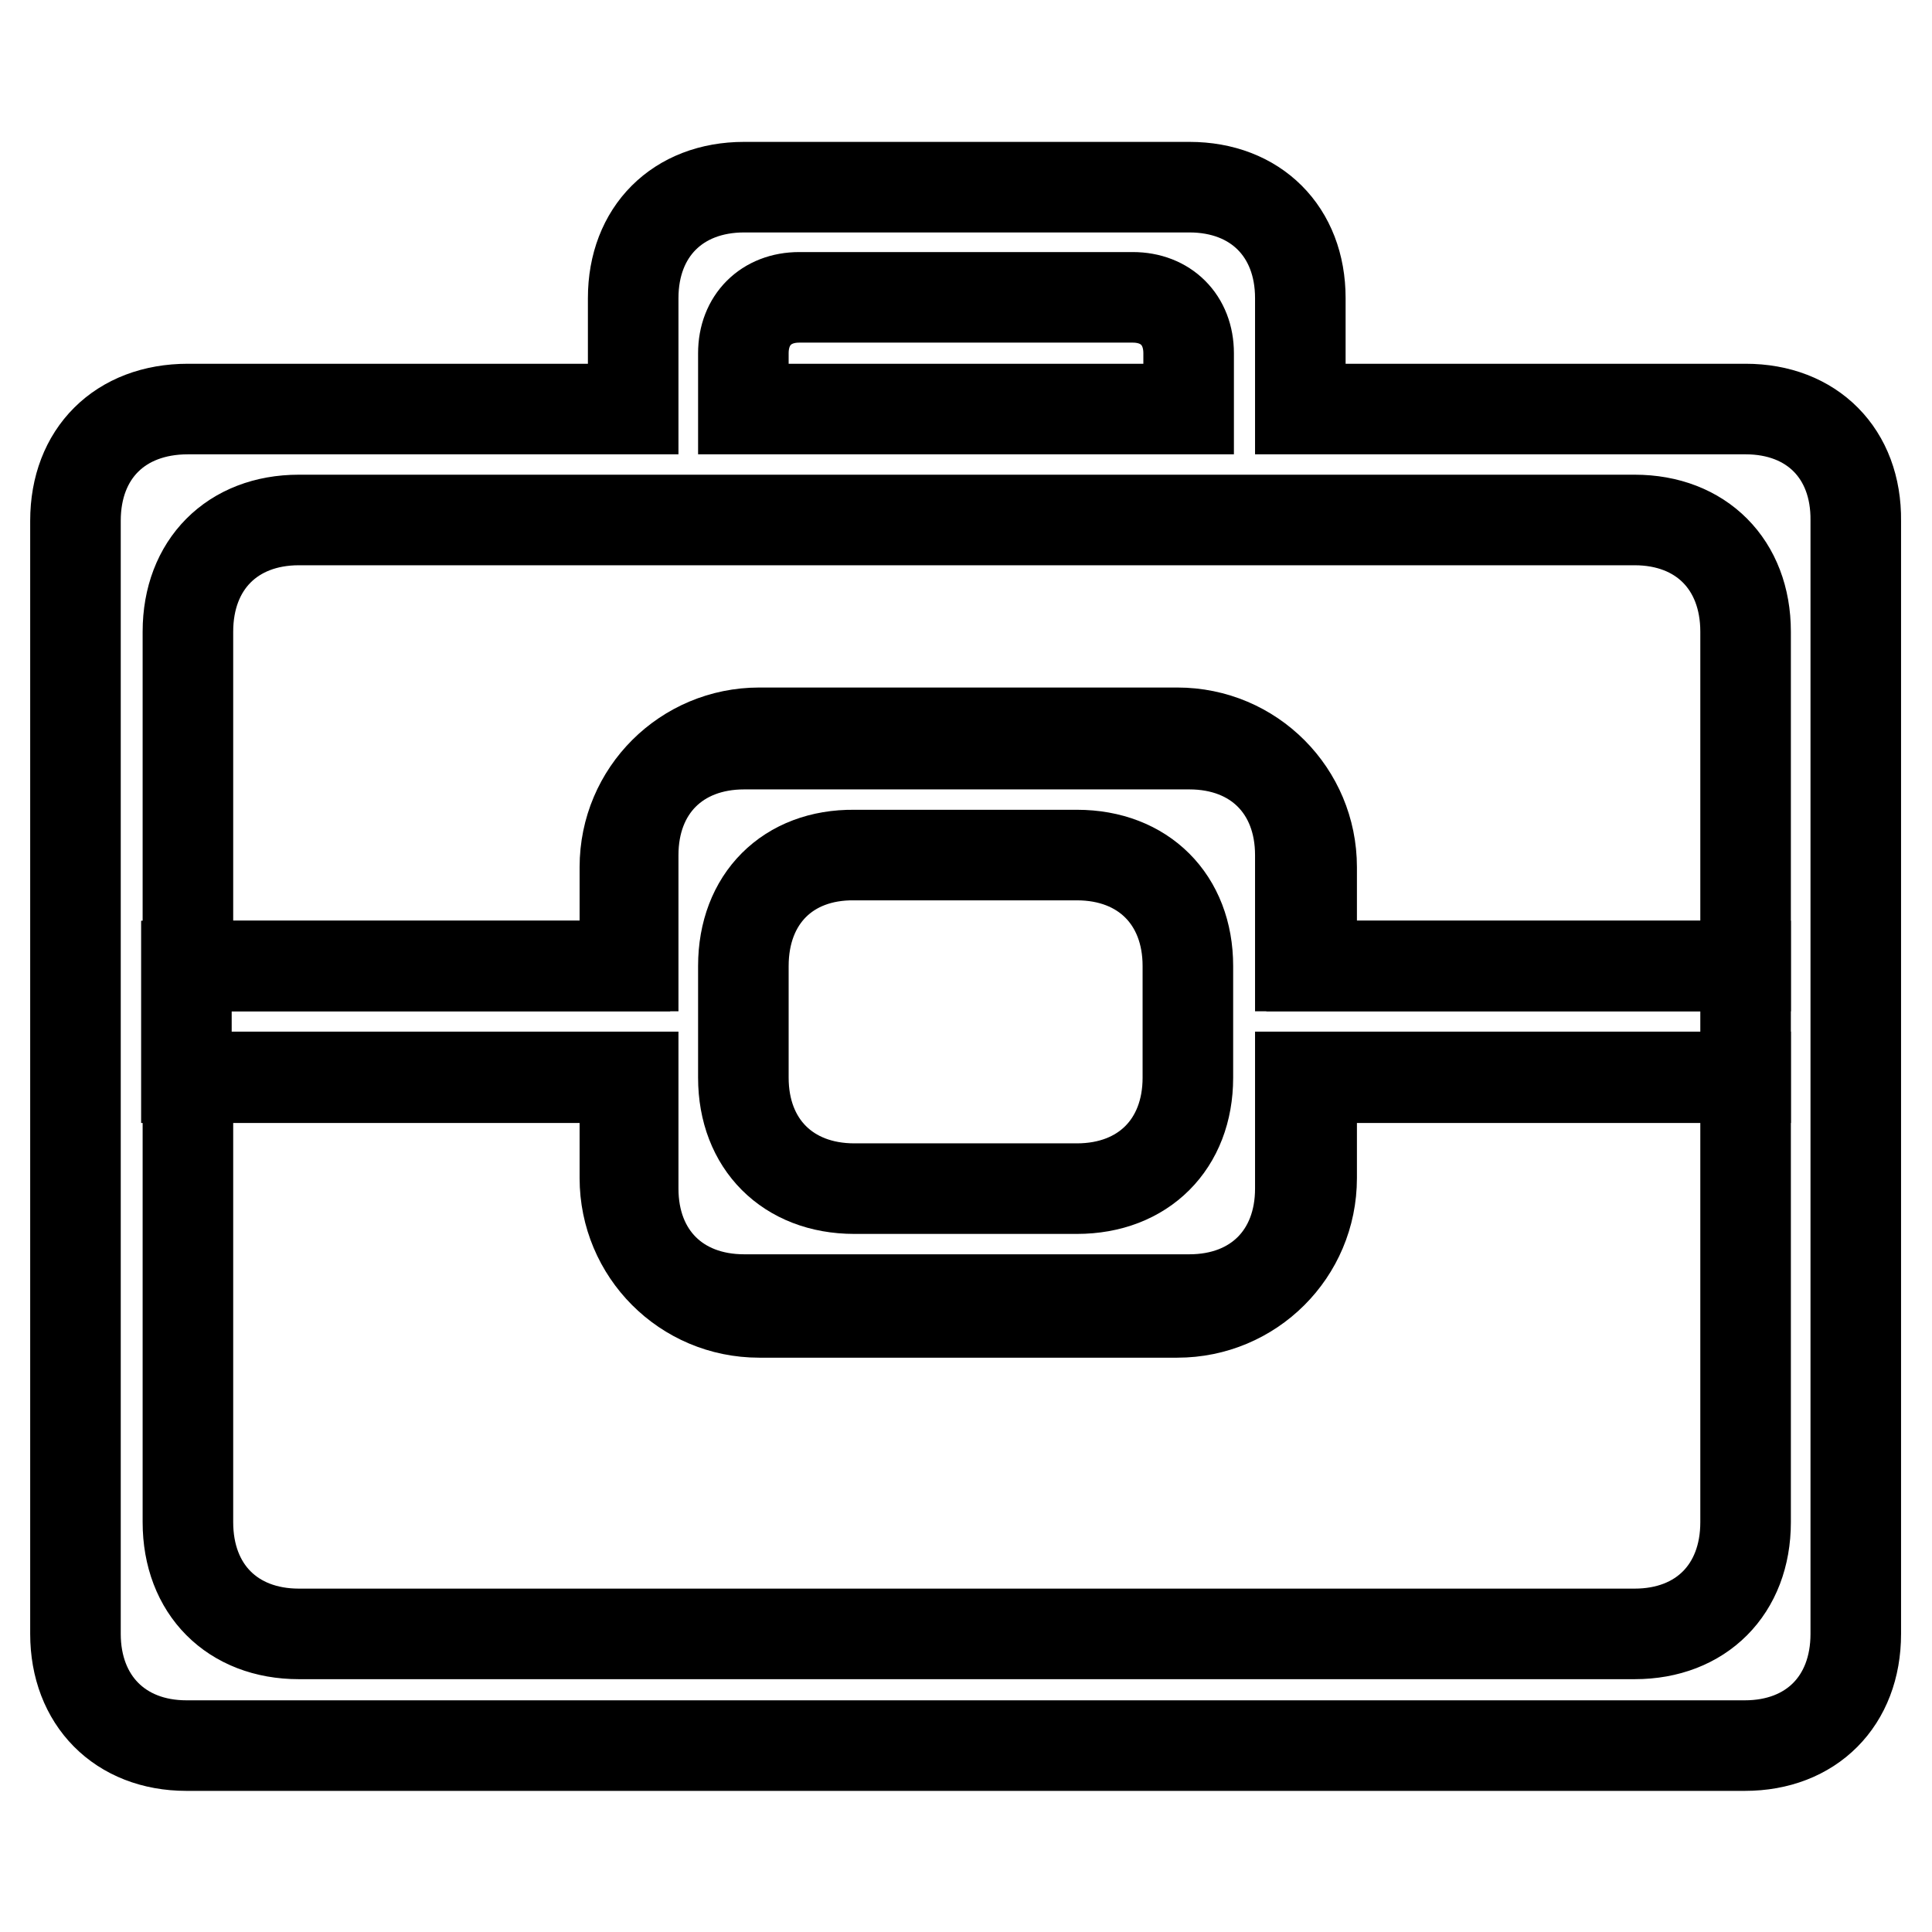 <?xml version="1.0" encoding="utf-8"?>
<!-- Svg Vector Icons : http://www.onlinewebfonts.com/icon -->
<!DOCTYPE svg PUBLIC "-//W3C//DTD SVG 1.1//EN" "http://www.w3.org/Graphics/SVG/1.1/DTD/svg11.dtd">
<svg version="1.1" xmlns="http://www.w3.org/2000/svg" xmlns:xlink="http://www.w3.org/1999/xlink" x="0px" y="0px" viewBox="0 0 256 256" enable-background="new 0 0 256 256" xml:space="preserve">
<g><g><path stroke-width="12" fill-opacity="0" stroke="#000000"  d="M98.5,128v14.8c0,8.8,5.9,14.7,14.7,14.7h29.5c8.8,0,14.7-5.9,14.7-14.7V128c0-8.8-5.9-14.7-14.7-14.7h-29.5C104.4,113.2,98.5,119.1,98.5,128L98.5,128z"/><path stroke-width="12" fill-opacity="0" stroke="#000000"  d="M231.3,54.2h-59V39.5c0-8.8-5.9-14.7-14.7-14.7h-59c-8.8,0-14.7,5.9-14.7,14.7v14.7h-59C15.9,54.2,10,60.1,10,69v59v14.8v73.7c0,8.8,5.9,14.8,14.7,14.8h206.5c8.8,0,14.7-5.9,14.7-14.8V69C246,60.1,240.1,54.2,231.3,54.2z M98.5,46.8c0-4.4,3-7.4,7.4-7.4h44.2c4.4,0,7.4,3,7.4,7.4v7.4h-59L98.5,46.8L98.5,46.8z M231.3,201.7c0,8.9-5.9,14.8-14.7,14.8h-177c-8.8,0-14.7-5.9-14.7-14.8v-59h59v14.8c0,8.8,5.9,14.7,14.7,14.7h59c8.8,0,14.7-5.9,14.7-14.7v-14.8h59V201.7L231.3,201.7z M231.3,128h-59v-14.7c0-8.8-5.9-14.7-14.7-14.7h-59c-8.8,0-14.7,5.9-14.7,14.7V128h-59V83.7c0-8.9,5.9-14.8,14.7-14.8h177c8.8,0,14.7,5.9,14.7,14.8V128z"/><path stroke-width="12" fill-opacity="0" stroke="#000000"  d="M231.3,142.8"/><path stroke-width="12" fill-opacity="0" stroke="#000000"  d="M231.3,128h-57.5v-13.1c0-9.8-7.9-17.8-17.8-17.8h-55.4c-9.8,0-17.8,7.9-17.8,17.8V128H24.7v14.8h58.1v13.3c0,9.8,7.9,17.8,17.8,17.8H156c9.8,0,17.8-7.9,17.8-17.8v-13.3h57.5L231.3,128L231.3,128z"/></g></g>
</svg>